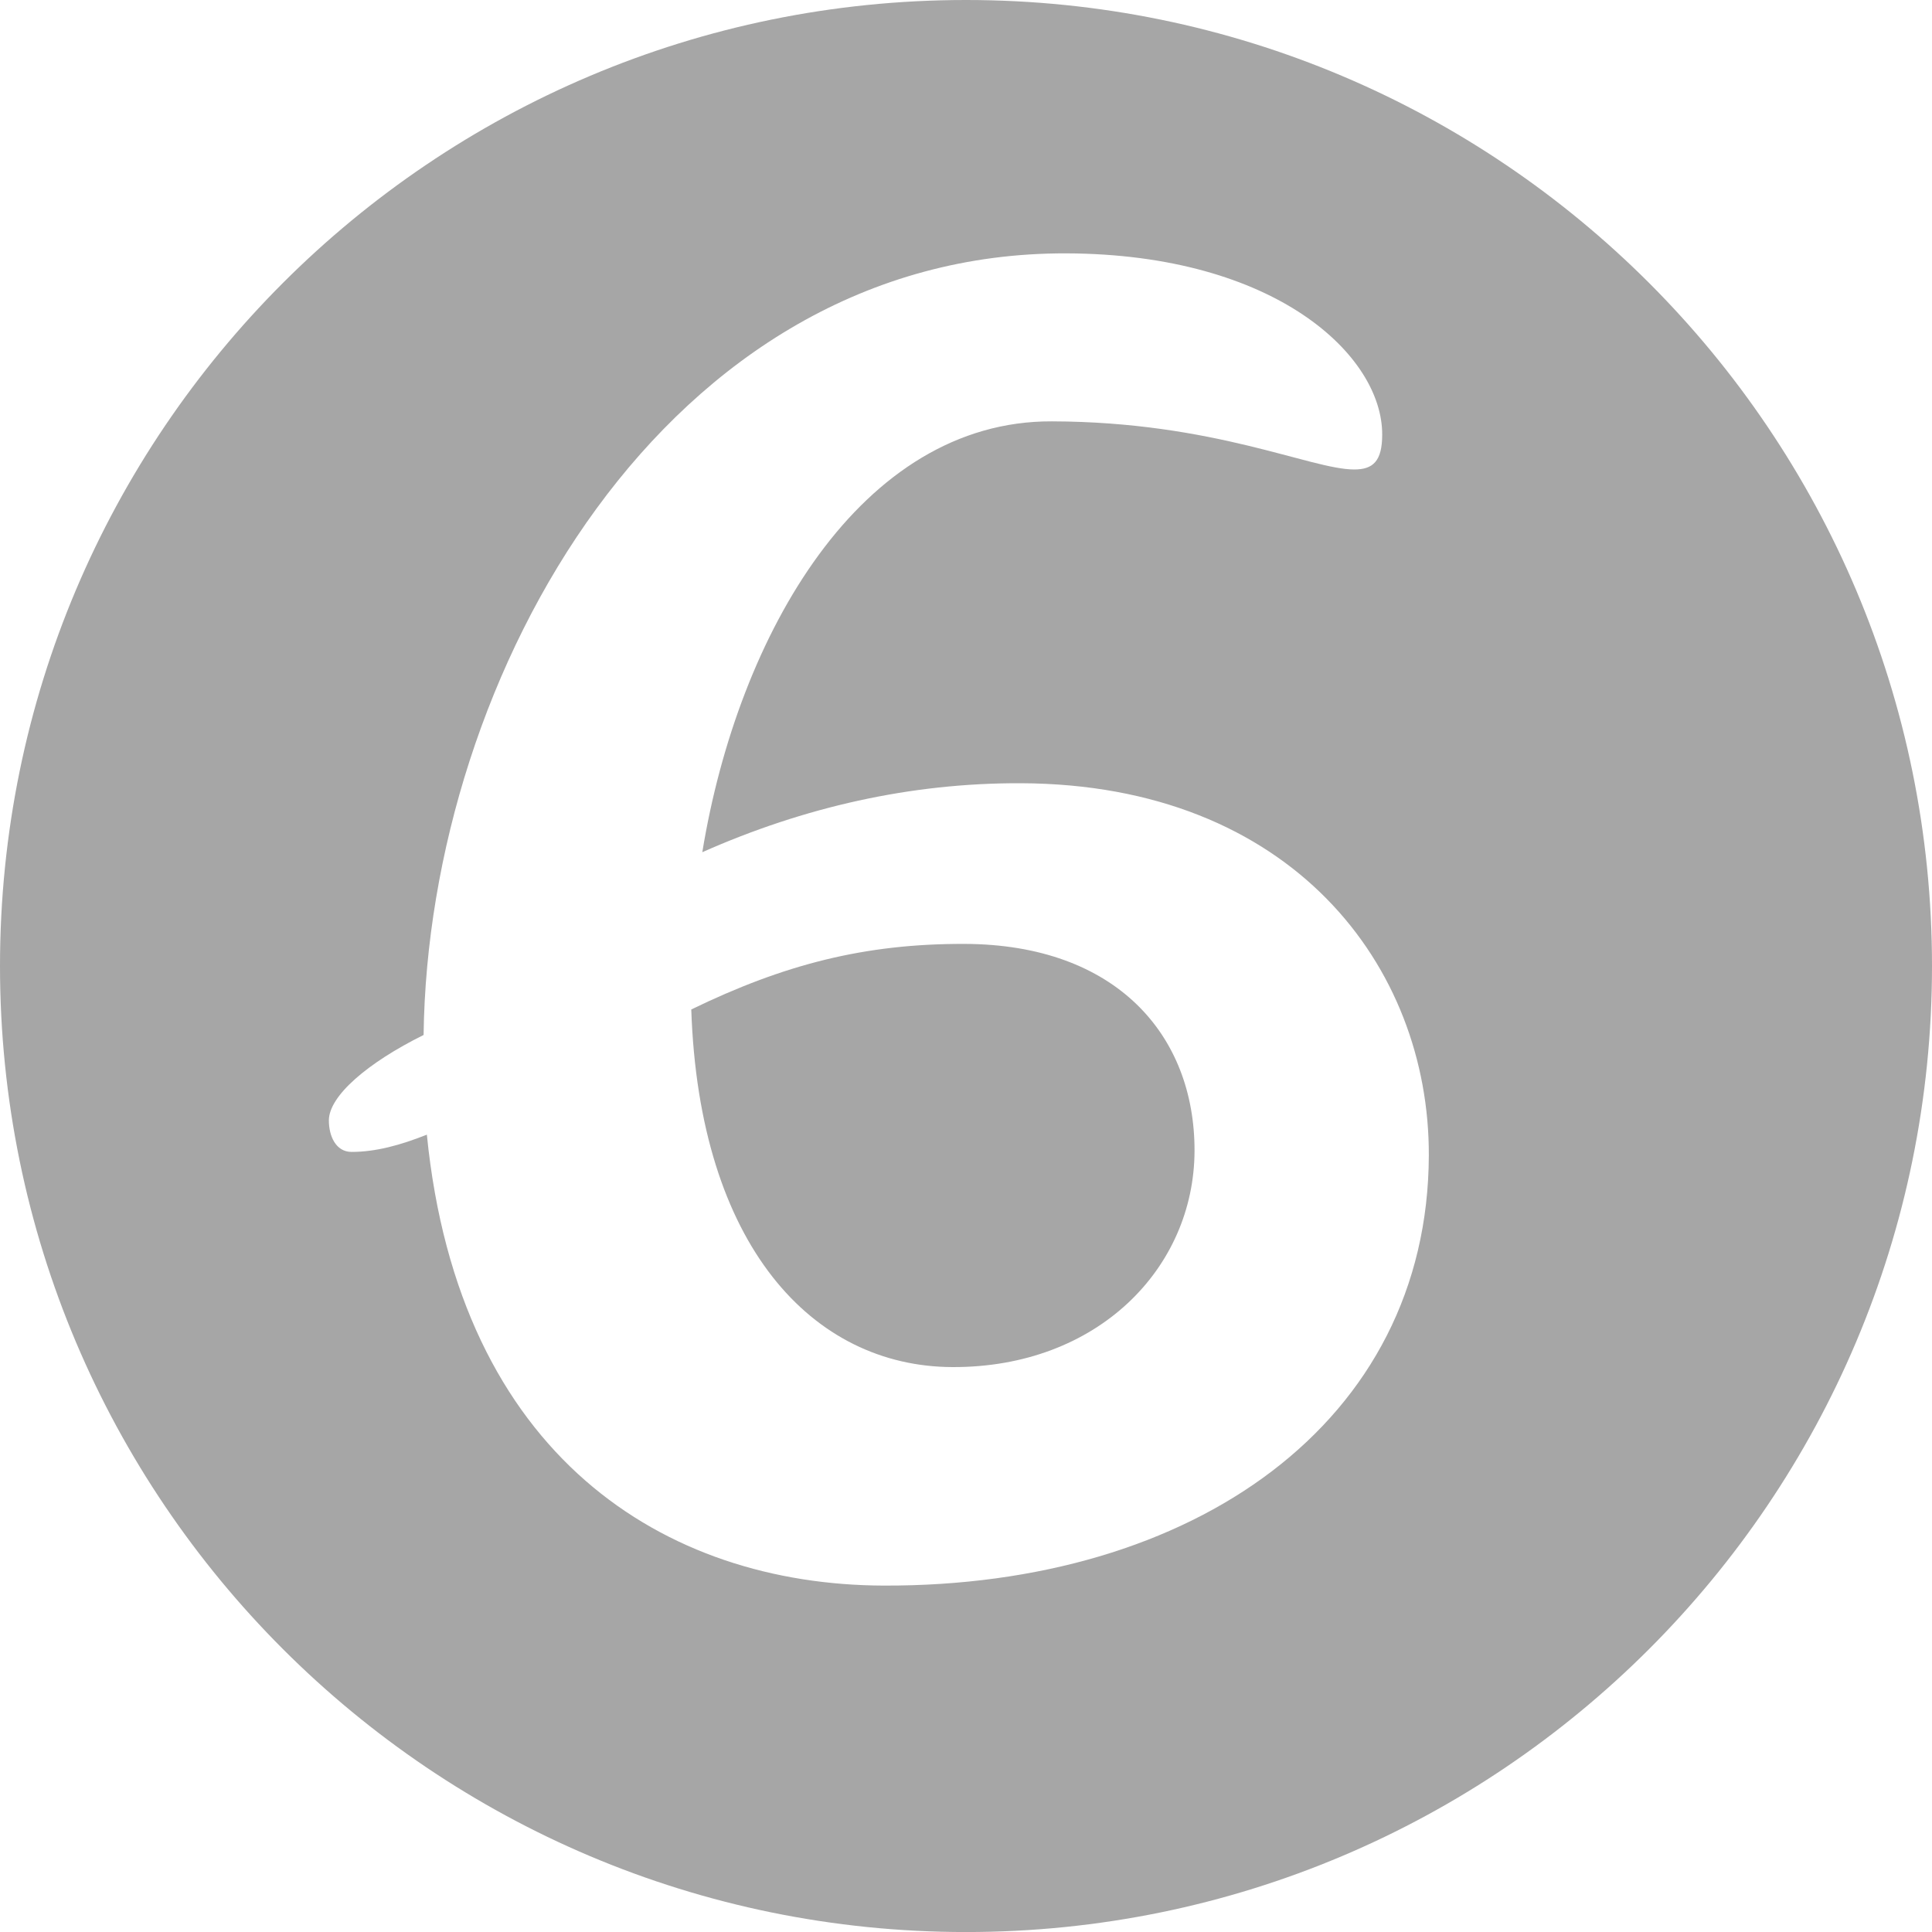 <?xml version="1.0" encoding="utf-8" standalone="no"?><!-- Generator: Adobe Illustrator 16.0.0, SVG Export Plug-In . SVG Version: 6.00 Build 0)  --><svg xmlns="http://www.w3.org/2000/svg" xmlns:xlink="http://www.w3.org/1999/xlink" enable-background="new 0 0 100 100.001" fill="#000000" height="100.001px" id="Layer_1" version="1.1" viewBox="0 0 100 100.001" width="100px" x="0px" xml:space="preserve" y="0px">
<g id="change1">
	<path d="M50,0C22.386,0,0,22.385,0,50c0,27.615,22.386,50.002,50,50.002c27.616,0,50-22.387,50-50.002   C100,22.385,77.616,0,50,0z M45.734,82.07c-11.317-0.038-21.977-6.683-23.64-23.34c-1.363,0.54-2.635,0.893-3.901,0.893   c-0.811-0.004-1.171-0.817-1.171-1.635c0.008-1.268,2.001-2.978,4.903-4.418c0.242-18.654,12.538-40.522,33.266-40.456   c10.86,0.037,16.365,5.31,16.351,9.38c0,1.359-0.458,1.81-1.455,1.806c-2.266-0.007-7.23-2.469-15.646-2.491   c-9.867-0.036-16.24,10.989-18.09,22.301c5.258-2.334,10.787-3.591,16.485-3.57c14.032,0.049,21.149,9.484,21.12,19.264   C73.911,73.647,61.754,82.123,45.734,82.07z" fill="#a6a6a6"/>
	<path d="M49.916,48.856c-5.158-0.013-9.328,1.06-14.136,3.394c0.41,12.226,6.279,18.487,13.521,18.51   c7.515,0.026,12.506-5.122,12.528-11.186C61.844,53.6,57.791,48.878,49.916,48.856z" fill="#a6a6a6"/>
</g>
</svg>